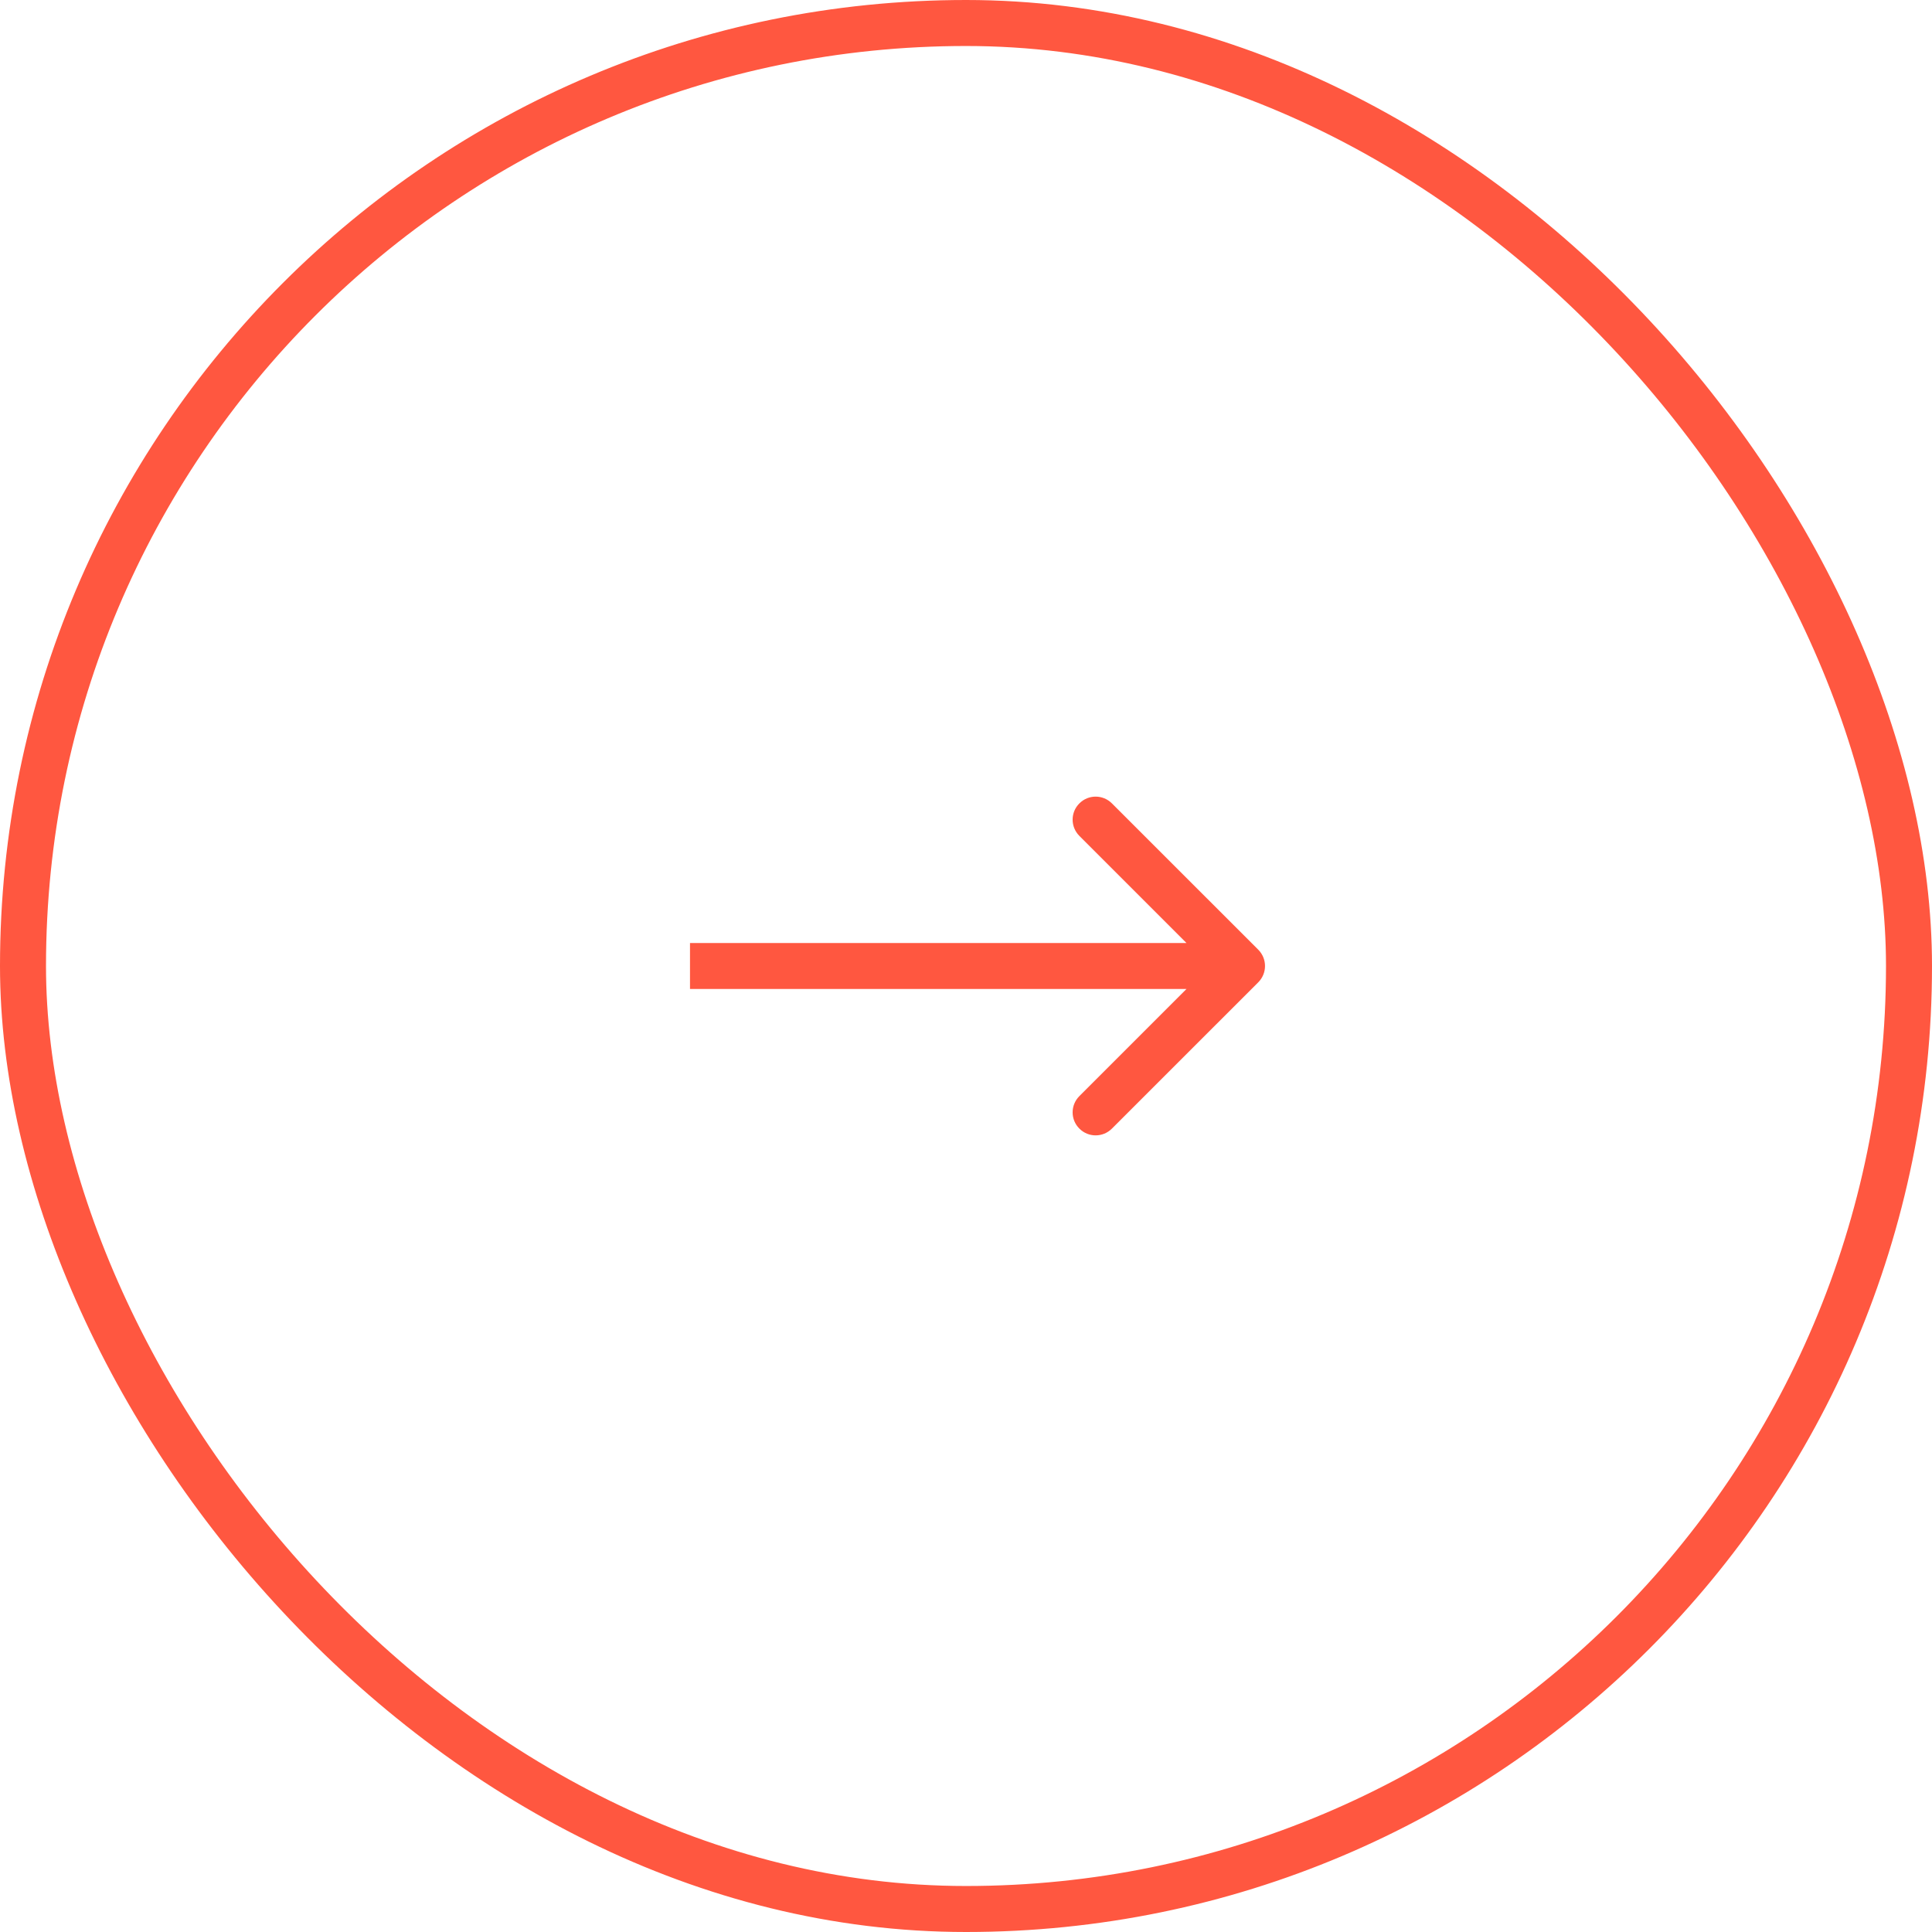 <?xml version="1.0" encoding="UTF-8"?> <svg xmlns="http://www.w3.org/2000/svg" width="42" height="42" viewBox="0 0 42 42" fill="none"><rect x="0.5" y="0.5" width="41" height="41" rx="20.5" stroke="#FF5740"></rect><path d="M27.354 21.354C27.549 21.158 27.549 20.842 27.354 20.646L24.172 17.465C23.976 17.269 23.66 17.269 23.465 17.465C23.269 17.66 23.269 17.976 23.465 18.172L26.293 21L23.465 23.828C23.269 24.024 23.269 24.34 23.465 24.535C23.66 24.731 23.976 24.731 24.172 24.535L27.354 21.354ZM15 21.5H27V20.5H15V21.5Z" fill="#FF5740"></path></svg> 
